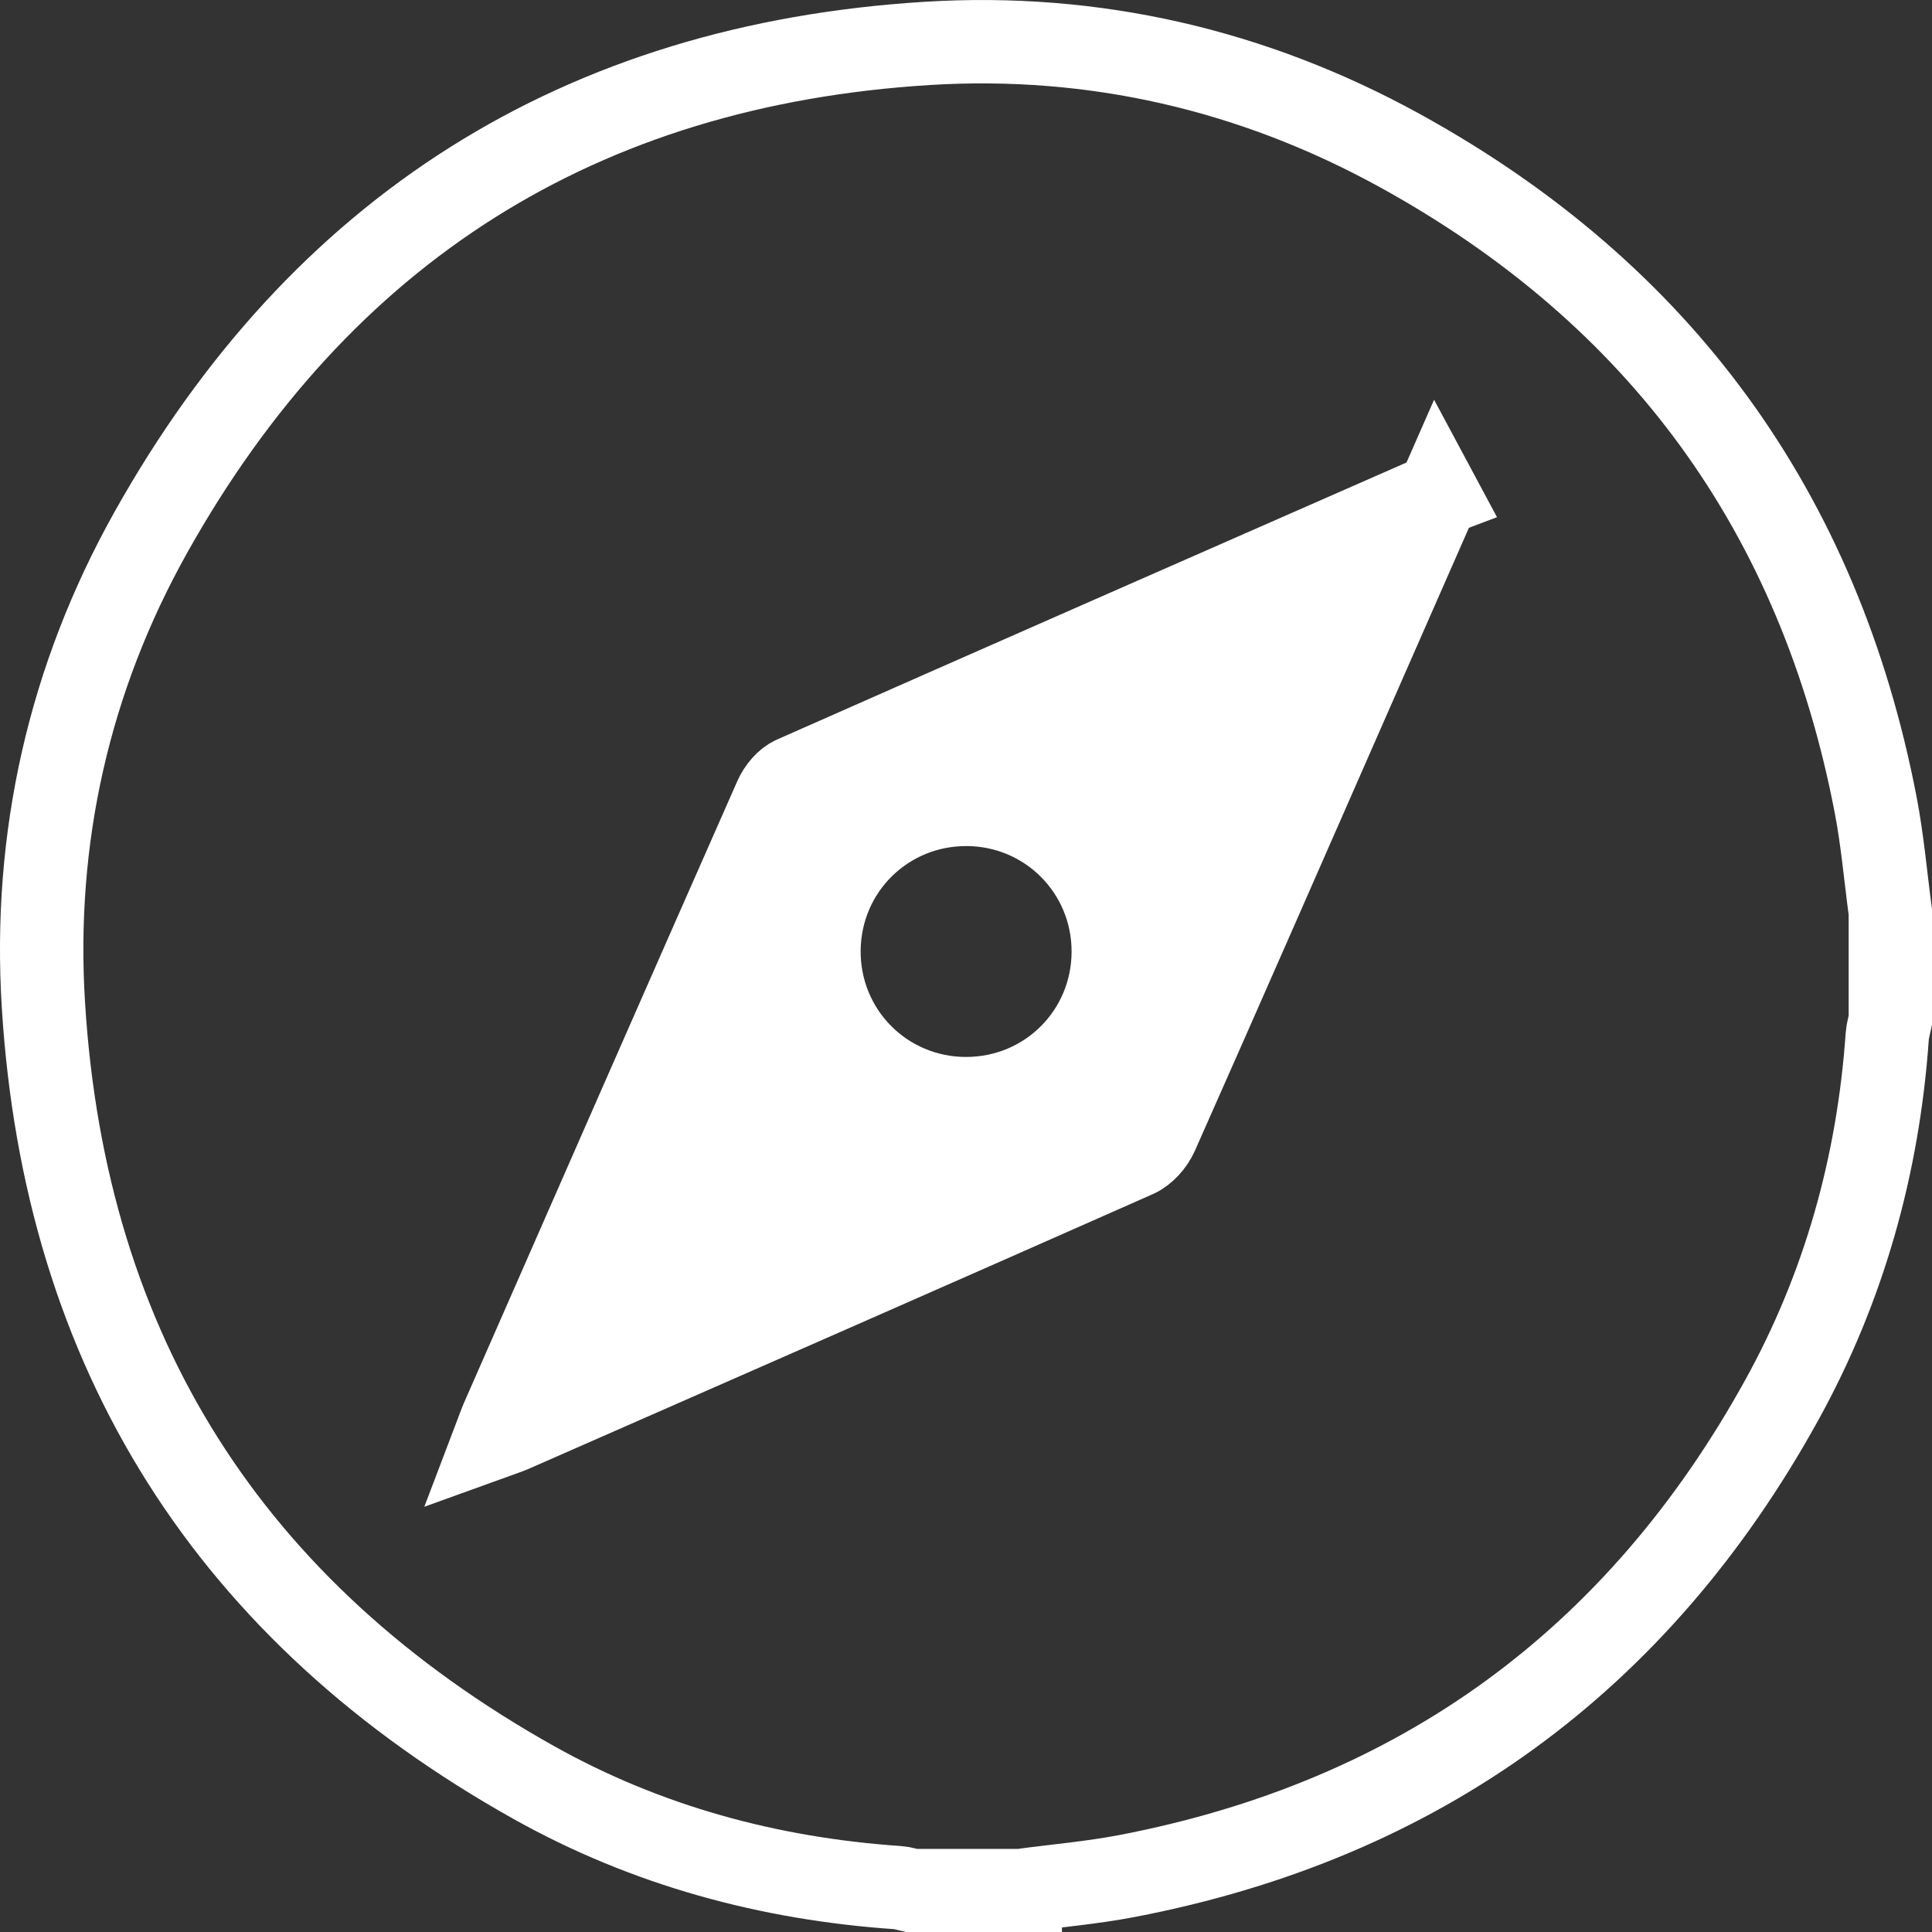 <?xml version="1.0" encoding="UTF-8"?>
<svg id="Capa_1" data-name="Capa 1" xmlns="http://www.w3.org/2000/svg" viewBox="0 0 463.37 463.44">
  <rect x="0" y="0" width="463.37" height="463.44" fill="#333333" stroke="none"/>
  <defs>
    <style>
      .cls-1 {
        fill: #fff;
      }

      .cls-2 {
        fill: none;
        stroke: #fff;
        stroke-miterlimit: 10;
        stroke-width: 20px;
      }
    </style>
  </defs>
  <path class="cls-2" d="m244.7,453.44h-25.98c-1.11-.24-2.22-.64-3.34-.71-30.94-2.11-60.34-10.08-87.36-25.21C55.18,386.72,15.55,324.37,10.41,240.99c-2.47-39.99,6.15-78.25,25.74-113.26C76.84,55.03,139.2,15.55,222.4,10.41c39.98-2.47,78.11,6.34,113.27,25.67,62.52,34.39,100.73,86.86,114.21,157.07,1.62,8.45,2.35,17.07,3.5,25.61v25.98c-.25,1.25-.65,2.48-.74,3.74-2.16,30.93-10.34,60.22-25.3,87.31-34.48,62.44-86.85,100.67-157.01,114.15-8.45,1.62-17.08,2.35-25.63,3.5Zm100.15-334.71c-1.74.66-2.4.87-3.03,1.15-50.5,22.18-101.01,44.34-151.45,66.65-1.82.81-3.52,2.9-4.36,4.8-21.93,49.67-43.74,99.4-65.56,149.12-.49,1.12-.88,2.3-1.57,4.11,1.66-.6,2.71-.92,3.71-1.35,49.98-21.94,99.96-43.86,149.87-65.96,2.07-.92,4.05-3.19,4.99-5.32,15.77-35.55,31.36-71.17,46.99-106.78,6.65-15.14,13.3-30.28,20.4-46.44Z"/>
  <path class="cls-1" d="m344.86,117.73c-7.1,16.16-13.75,31.3-20.4,46.44-15.63,35.61-31.22,71.23-46.99,106.78-.94,2.12-2.92,4.4-4.99,5.32-49.91,22.09-99.89,44.01-149.87,65.96-.99.44-2.04.75-3.71,1.35.69-1.82,1.07-2.99,1.57-4.11,21.82-49.72,43.63-99.45,65.56-149.12.84-1.9,2.53-4,4.36-4.8,50.44-22.31,100.95-44.47,151.45-66.65.63-.28,1.28-.49,3.03-1.15Zm-87.85,110.53c.03-14.01-11.13-25.27-25.14-25.34-14.04-.08-25.31,11-25.45,25.02-.15,14.2,11.16,25.6,25.35,25.56,14.04-.04,25.21-11.21,25.24-25.24Z"/>
</svg>
